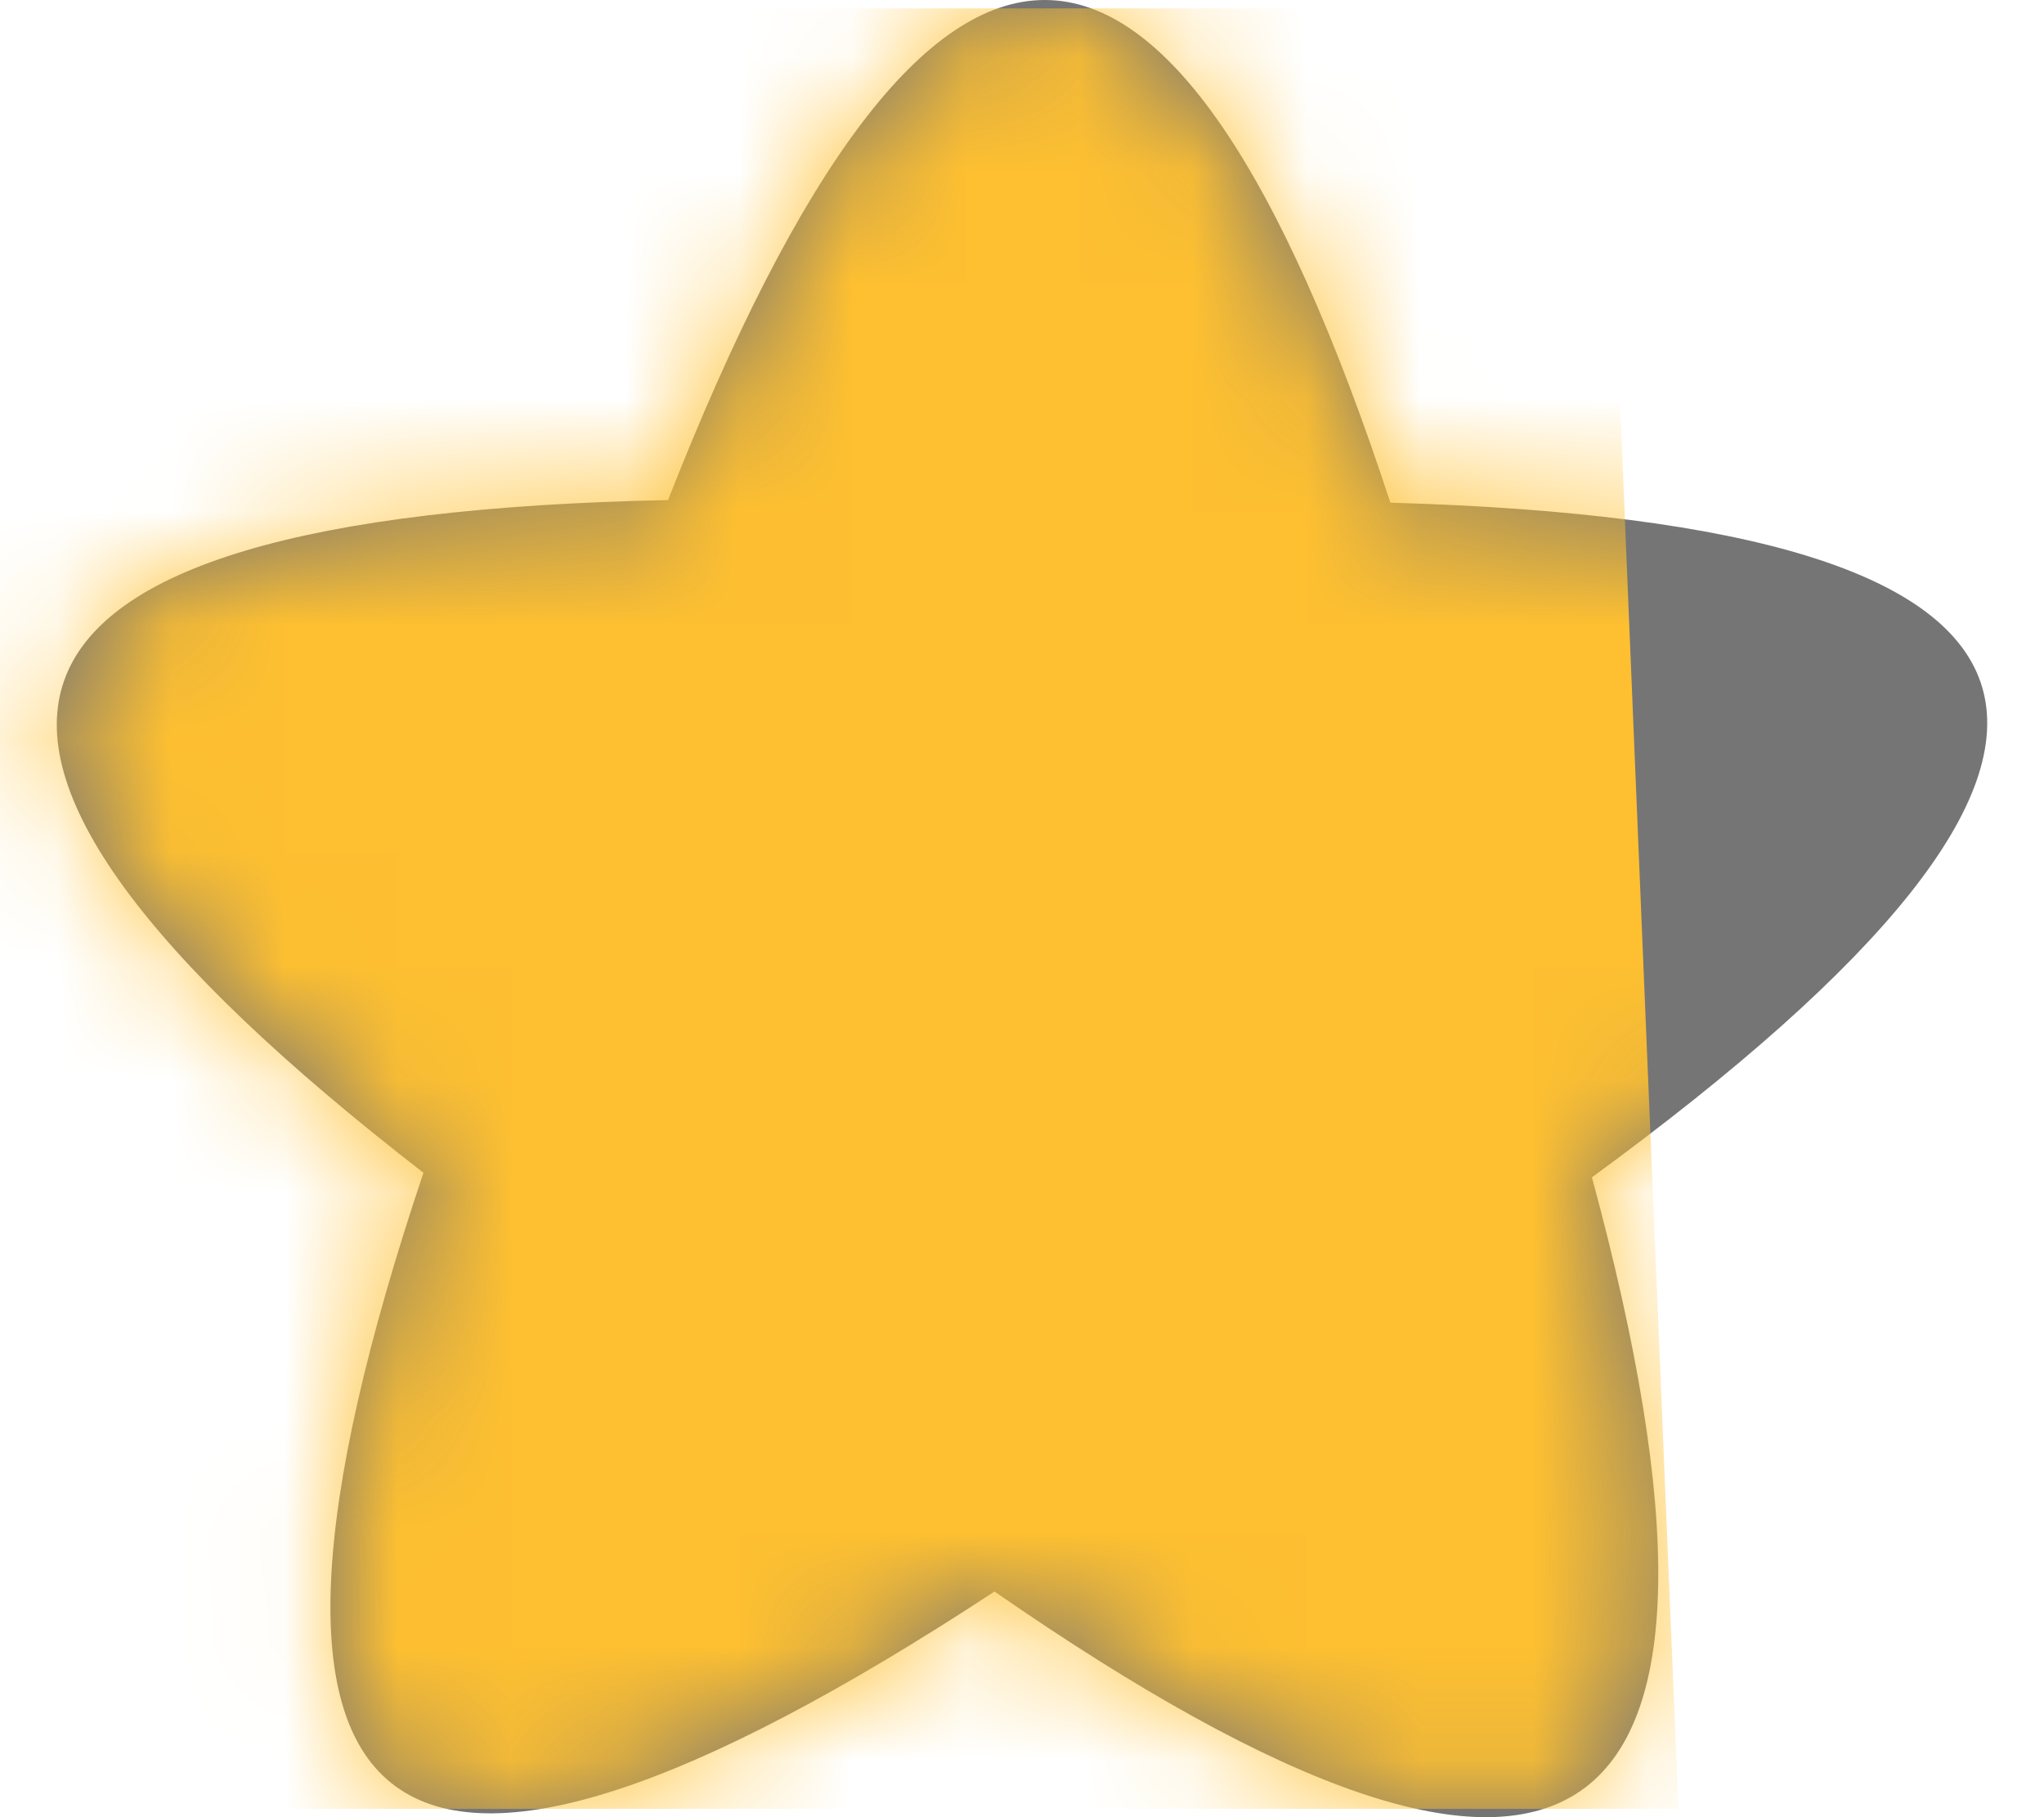 <svg width="18" height="16" viewBox="0 0 18 16" fill="none" xmlns="http://www.w3.org/2000/svg">
<path fill-rule="evenodd" clip-rule="evenodd" d="M14.019 10.366C15.64 16.353 13.887 17.568 8.758 14.013C3.4 17.528 1.724 16.299 3.729 10.326C-1.203 6.509 -0.485 4.534 5.883 4.403C8.191 -1.475 10.311 -1.468 12.244 4.426C18.6 4.608 19.191 6.588 14.019 10.366Z" fill="#757575"/>
<mask id="mask0_185_840" style="mask-type:alpha" maskUnits="userSpaceOnUse" x="0" y="0" width="18" height="16">
<path fill-rule="evenodd" clip-rule="evenodd" d="M14.019 10.366C15.64 16.353 13.887 17.568 8.758 14.013C3.4 17.528 1.724 16.299 3.729 10.326C-1.203 6.509 -0.485 4.534 5.883 4.403C8.191 -1.475 10.311 -1.468 12.244 4.426C18.6 4.608 19.191 6.588 14.019 10.366Z" fill="#FEC031"/>
</mask>
<g mask="url(#mask0_185_840)">
<path d="M-1.071 0.074H14.122L14.781 15.927H-1.071V0.074Z" fill="#FEC031"/>
</g>
</svg>
